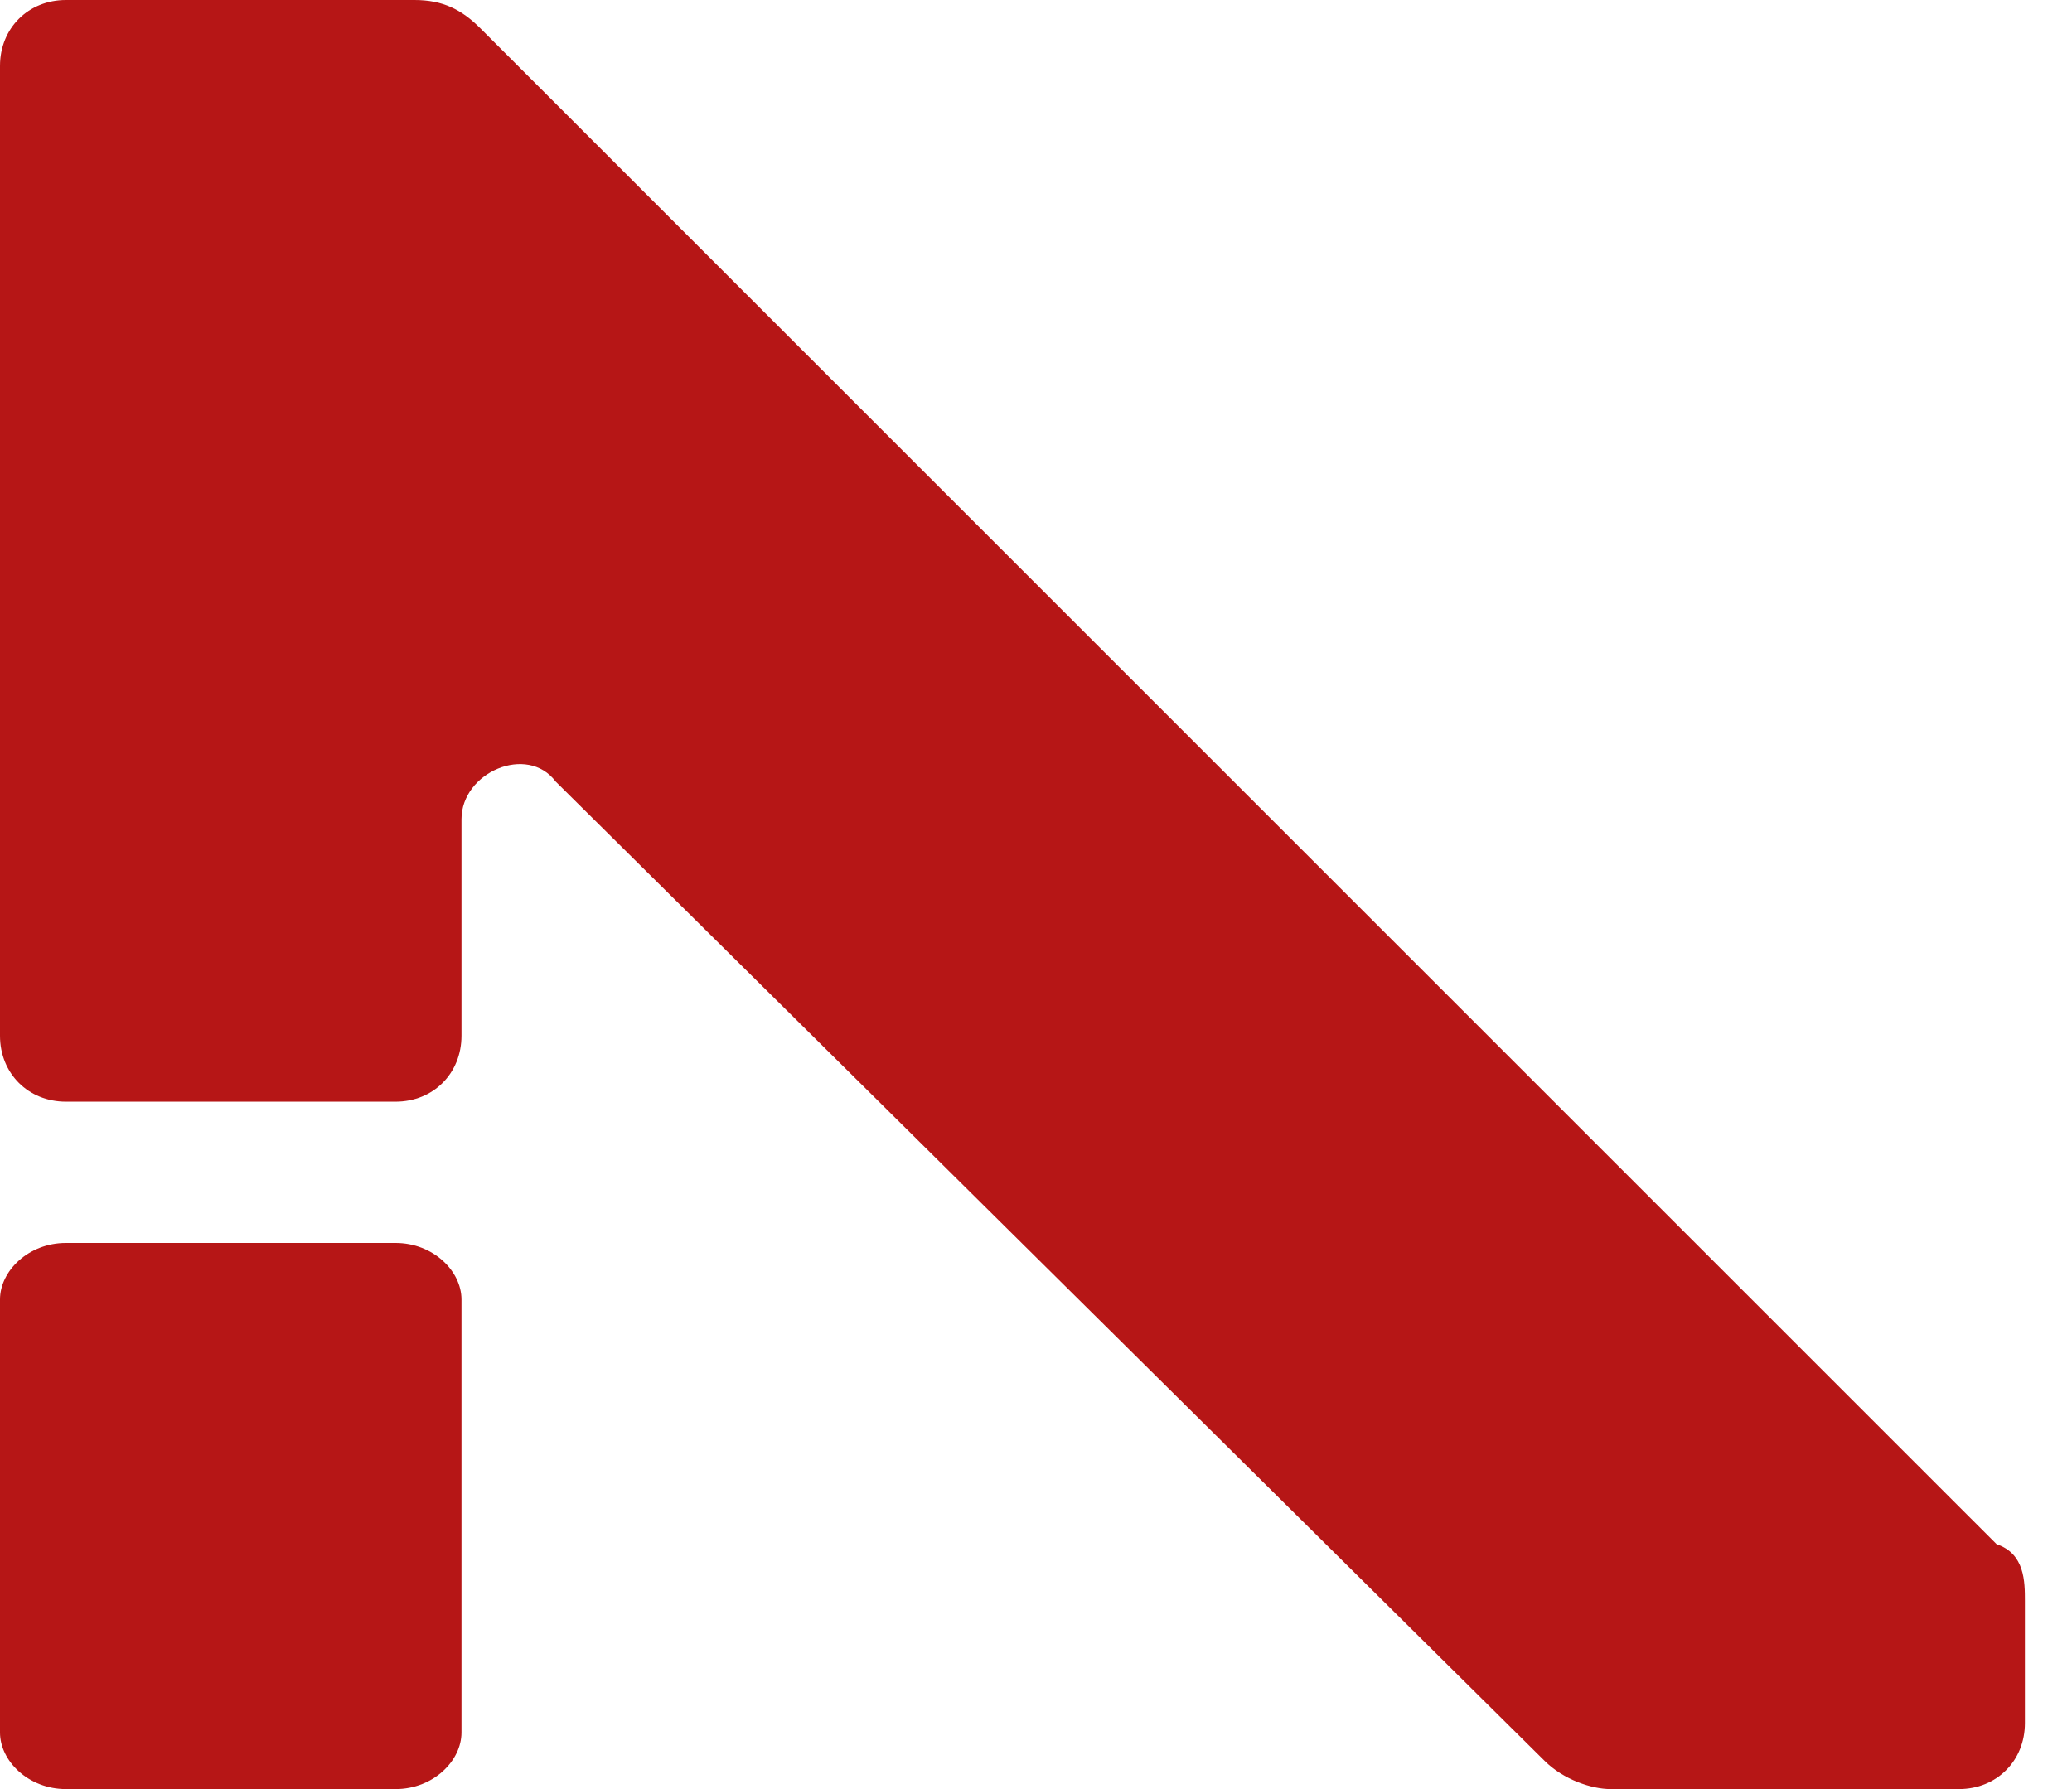 <?xml version="1.0" encoding="UTF-8"?>
<svg id="Layer_1" xmlns="http://www.w3.org/2000/svg" version="1.1" viewBox="0 0 22 19">
  <!-- Generator: Adobe Illustrator 29.3.0, SVG Export Plug-In . SVG Version: 2.1.0 Build 146)  -->
  <defs>
    <style>
      .st0 {
        fill: #b61616;
        fill-rule: evenodd;
      }
    </style>
  </defs>
  <path class="st0" d="M0,.7v10.3c0,.4.3.7.7.7h3.5c.4,0,.7-.3.7-.7v-2.3c0-.5.7-.8,1-.4l10.5,10.4c.2.2.5.3.7.3h3.7c.4,0,.7-.3.7-.7v-1.3c0-.2,0-.5-.3-.6L5.1.3c-.2-.2-.4-.3-.7-.3H.7c-.4,0-.7.3-.7.7ZM.7,13.2h3.5c.4,0,.7.3.7.6v4.6c0,.3-.3.6-.7.6H.7c-.4,0-.7-.3-.7-.6v-4.6c0-.3.3-.6.7-.6Z"/>
</svg>